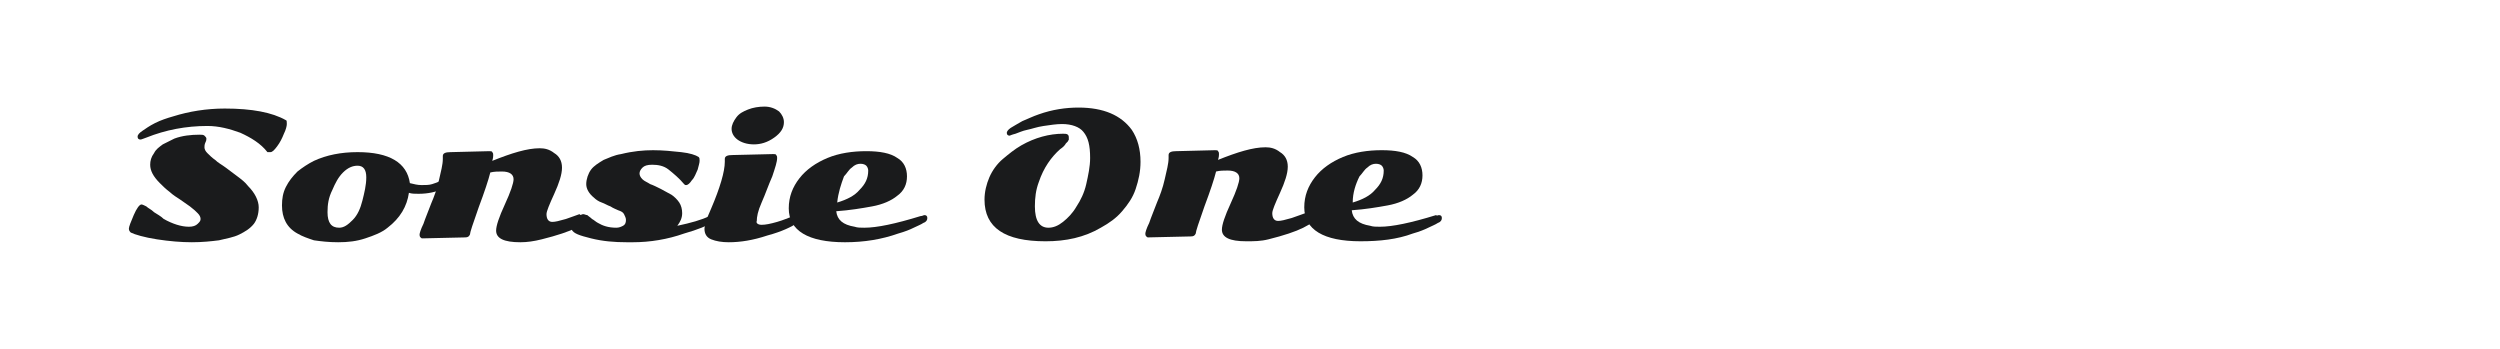 <?xml version="1.0" encoding="utf-8"?>
<!-- Generator: Adobe Illustrator 21.1.0, SVG Export Plug-In . SVG Version: 6.00 Build 0)  -->
<svg version="1.1" id="图层_1" xmlns="http://www.w3.org/2000/svg" xmlns:xlink="http://www.w3.org/1999/xlink" x="0px" y="0px"
	 width="258px" height="36px" viewBox="0 0 258 36" style="enable-background:new 0 0 258 36;" xml:space="preserve">
<style type="text/css">
	.st0{fill:#1A1B1C;}
</style>
<g>
	<path class="st0" d="M13.5,24c-0.1-0.1-0.2-0.2-0.2-0.4c0-0.2,0.2-0.7,0.5-1.4c0.3-0.7,0.6-1.1,0.8-1.1c0.1,0,0.3,0.1,0.5,0.2
		c0.2,0.2,0.5,0.3,0.8,0.6c0.3,0.2,0.7,0.4,1,0.7c0.9,0.5,1.8,0.8,2.6,0.8c0.4,0,0.7-0.1,0.9-0.3c0.2-0.2,0.3-0.3,0.3-0.5
		c0-0.2-0.1-0.4-0.3-0.6s-0.4-0.4-0.8-0.7c-0.3-0.2-0.7-0.5-1-0.7s-0.8-0.5-1.1-0.8c-0.4-0.3-0.7-0.6-1-0.9c-0.7-0.7-1-1.3-1-1.9
		c0-0.4,0.1-0.8,0.4-1.2c0.2-0.4,0.5-0.6,0.9-0.9c0.4-0.2,0.8-0.4,1.2-0.6c0.8-0.3,1.7-0.4,2.6-0.4c0.2,0,0.4,0,0.5,0.1
		c0.1,0.1,0.2,0.2,0.2,0.3s0,0.2-0.1,0.4c-0.1,0.2-0.1,0.4-0.1,0.5c0,0.2,0.1,0.4,0.3,0.6c0.2,0.2,0.5,0.5,0.8,0.7
		c0.3,0.3,0.7,0.5,1.1,0.8c0.4,0.3,0.8,0.6,1.2,0.9c0.4,0.3,0.8,0.6,1.1,1c0.7,0.7,1.1,1.5,1.1,2.2c0,0.7-0.2,1.3-0.5,1.7
		c-0.4,0.5-0.9,0.8-1.5,1.1c-0.6,0.3-1.3,0.4-2.1,0.6c-0.8,0.1-1.7,0.2-2.8,0.2s-2.3-0.1-3.6-0.3S13.9,24.2,13.5,24z M27.6,15.7
		c-0.7-0.9-1.7-1.5-2.8-2c-1.1-0.4-2.2-0.7-3.4-0.7c-2.2,0-4.3,0.4-6.3,1.2c-0.3,0.1-0.5,0.2-0.6,0.2c-0.2,0-0.3-0.1-0.3-0.3
		c0-0.2,0.2-0.4,0.5-0.6c0.3-0.2,0.7-0.5,1.3-0.8c0.6-0.3,1.2-0.5,1.9-0.7c1.6-0.5,3.4-0.8,5.3-0.8c2.8,0,4.9,0.4,6.3,1.2
		c0.1,0,0.1,0.2,0.1,0.4c0,0.2-0.1,0.6-0.3,1c-0.2,0.5-0.4,0.9-0.7,1.3c-0.3,0.4-0.5,0.6-0.7,0.6C27.8,15.7,27.7,15.7,27.6,15.7z"/>
	<path class="st0" d="M30.7,24.1c-1.1-0.6-1.6-1.6-1.6-2.9c0-0.7,0.1-1.3,0.4-1.9c0.3-0.6,0.7-1.1,1.2-1.6c0.5-0.4,1.1-0.8,1.7-1.1
		c1.3-0.6,2.8-0.9,4.5-0.9c3.3,0,5.1,1.1,5.4,3.2c0.4,0.1,0.8,0.2,1.2,0.2s0.8,0,1.1-0.1c0.3-0.1,0.6-0.2,0.8-0.3
		c0.3-0.1,0.4-0.2,0.5-0.2c0.2,0,0.3,0.1,0.3,0.3c0,0.2-0.2,0.4-0.5,0.7C45,19.8,44.2,20,43.2,20c-0.4,0-0.7,0-1-0.1
		c-0.2,1.4-0.9,2.6-2.2,3.6c-0.6,0.5-1.4,0.8-2.3,1.1c-0.9,0.3-1.8,0.4-2.8,0.4s-1.8-0.1-2.5-0.2C31.8,24.6,31.2,24.4,30.7,24.1z
		 M33.8,21.9c0,1.1,0.4,1.6,1.2,1.6c0.5,0,0.9-0.3,1.4-0.8s0.8-1.2,1-2c0.2-0.8,0.4-1.6,0.4-2.4c0-0.8-0.3-1.2-0.9-1.2
		c-0.5,0-1,0.2-1.5,0.7c-0.5,0.5-0.8,1.1-1.1,1.8C33.9,20.4,33.8,21.1,33.8,21.9z"/>
	<path class="st0" d="M60.4,22.2c0.2,0,0.3,0.1,0.3,0.3s-0.1,0.4-0.3,0.5c-0.2,0.1-0.5,0.3-0.9,0.5c-0.4,0.2-0.9,0.4-1.5,0.6
		c-0.6,0.2-1.3,0.4-2.1,0.6S54.4,25,53.7,25c-1.7,0-2.5-0.4-2.5-1.2c0-0.5,0.3-1.4,0.9-2.7c0.6-1.3,0.9-2.2,0.9-2.6
		c0-0.5-0.4-0.8-1.2-0.8c-0.4,0-0.8,0-1.2,0.1c-0.2,0.8-0.6,2-1.2,3.6c-0.6,1.7-0.9,2.6-0.9,2.8c-0.1,0.2-0.2,0.3-0.5,0.3l-4.4,0.1
		c-0.1,0-0.1,0-0.2-0.1c-0.1-0.1-0.1-0.2-0.1-0.3c0-0.1,0.1-0.5,0.4-1.1c0.2-0.6,0.5-1.3,0.8-2.1c0.3-0.7,0.6-1.5,0.8-2.4
		c0.2-0.9,0.4-1.6,0.4-2.2l0-0.3c0-0.3,0.3-0.4,0.8-0.4l4-0.1c0.1,0,0.3,0,0.3,0.1c0.1,0.1,0.1,0.2,0.1,0.3c0,0.1,0,0.3-0.1,0.6
		c2-0.8,3.6-1.3,4.9-1.3c0.5,0,1,0.1,1.5,0.5c0.5,0.3,0.8,0.8,0.8,1.5c0,0.7-0.3,1.6-0.8,2.7c-0.5,1.1-0.8,1.8-0.8,2.1
		c0,0.5,0.2,0.8,0.6,0.8c0.3,0,0.7-0.1,1.4-0.3c0.6-0.2,1.1-0.4,1.4-0.5C60,22.3,60.3,22.2,60.4,22.2z"/>
	<path class="st0" d="M65.3,25c-0.1,0-0.4,0-0.6,0c-1.3,0-2.5-0.1-3.7-0.4s-1.8-0.5-2-0.9c-0.1-0.1-0.1-0.2-0.1-0.4
		c0-0.2,0.2-0.4,0.5-0.7s0.6-0.5,0.8-0.5c0.1,0,0.3,0.1,0.4,0.1c0.1,0.1,0.3,0.2,0.5,0.4c0.2,0.1,0.4,0.3,0.6,0.4
		c0.5,0.3,1.1,0.5,1.9,0.5c0.3,0,0.5-0.1,0.7-0.2c0.2-0.1,0.3-0.3,0.3-0.6c0-0.2-0.1-0.4-0.2-0.6s-0.3-0.3-0.6-0.4
		c-0.2-0.1-0.5-0.2-0.8-0.4c-0.3-0.1-0.6-0.3-0.9-0.4c-0.3-0.1-0.6-0.3-0.8-0.5c-0.5-0.4-0.8-0.9-0.8-1.4s0.2-1.1,0.5-1.5
		c0.3-0.4,0.8-0.7,1.3-1c0.5-0.2,1.1-0.5,1.8-0.6c1.2-0.3,2.3-0.4,3.3-0.4c1,0,2,0.1,2.9,0.2s1.5,0.3,1.8,0.5
		c0.1,0.1,0.1,0.2,0.1,0.4s-0.1,0.5-0.2,0.9c-0.2,0.4-0.3,0.8-0.6,1.1c-0.2,0.3-0.4,0.5-0.6,0.5c-0.1,0-0.1,0-0.2-0.1
		c-0.5-0.6-1.1-1.1-1.6-1.5c-0.5-0.4-1.1-0.5-1.7-0.5c-0.5,0-0.8,0.1-1,0.3c-0.2,0.2-0.3,0.4-0.3,0.6c0,0.2,0.1,0.4,0.3,0.6
		s0.5,0.3,0.8,0.5c0.3,0.1,0.7,0.3,1.1,0.5c0.4,0.2,0.7,0.4,1.1,0.6c0.3,0.2,0.6,0.5,0.8,0.8s0.3,0.7,0.3,1.1c0,0.5-0.2,0.9-0.5,1.3
		c1.4-0.3,2.5-0.6,3.3-1c0.1-0.1,0.3-0.1,0.3-0.1c0.2,0,0.3,0.1,0.3,0.3c0,0.2-0.1,0.3-0.3,0.5c-0.2,0.1-0.6,0.3-1.1,0.5
		c-0.5,0.2-1.1,0.4-1.8,0.6C68.9,24.7,67.1,25,65.3,25z"/>
	<path class="st0" d="M78.6,23.2c0.4,0,0.9-0.1,1.6-0.3s1.1-0.4,1.4-0.5c0.3-0.1,0.5-0.2,0.6-0.2c0.2,0,0.4,0.1,0.4,0.4
		c0,0.1-0.1,0.2-0.3,0.4c-0.6,0.4-1.6,0.9-3.1,1.3c-1.5,0.5-2.8,0.7-4,0.7c-0.7,0-1.3-0.1-1.8-0.3s-0.7-0.6-0.7-1.1
		c0-0.3,0.2-1,0.7-2.1c0.9-2.1,1.4-3.8,1.4-4.8l0-0.3c0-0.3,0.3-0.4,0.8-0.4l4.2-0.1c0.1,0,0.3,0,0.3,0.1c0.1,0.1,0.1,0.2,0.1,0.3
		c0,0.4-0.2,1-0.5,1.9c-0.4,0.9-0.7,1.8-1.1,2.7c-0.4,0.9-0.5,1.5-0.5,1.9C78,23,78.2,23.2,78.6,23.2z M80.9,12.6
		c0,0.6-0.3,1.1-1,1.6c-0.7,0.5-1.4,0.7-2.1,0.7s-1.3-0.2-1.7-0.5s-0.6-0.7-0.6-1.1s0.2-0.8,0.5-1.2c0.3-0.4,0.7-0.6,1.2-0.8
		c0.5-0.2,1.1-0.3,1.7-0.3c0.6,0,1.1,0.2,1.5,0.5C80.7,11.8,80.9,12.2,80.9,12.6z"/>
	<path class="st0" d="M95.4,22.2c0.2,0,0.3,0.1,0.3,0.3c0,0.2-0.1,0.4-0.4,0.5c-0.3,0.2-0.6,0.3-1,0.5c-0.4,0.2-0.9,0.4-1.6,0.6
		C91,24.7,89.2,25,87.2,25c-3.8,0-5.8-1.2-5.8-3.5c0-1.2,0.4-2.2,1.1-3.1c0.7-0.9,1.7-1.6,2.9-2.1c1.2-0.5,2.6-0.7,4-0.7
		c1.4,0,2.5,0.2,3.2,0.7c0.7,0.4,1,1.1,1,1.9c0,0.8-0.3,1.5-1,2c-0.6,0.5-1.5,0.9-2.6,1.1c-1.1,0.2-2.3,0.4-3.7,0.5
		c0.1,0.9,0.7,1.4,1.9,1.6c0.3,0.1,0.6,0.1,1,0.1c1.3,0,3.2-0.4,5.8-1.2C95.2,22.3,95.3,22.2,95.4,22.2z M86.4,20.9
		c1-0.3,1.8-0.7,2.3-1.3c0.6-0.6,0.9-1.2,0.9-2c0-0.2-0.1-0.4-0.2-0.5s-0.3-0.2-0.6-0.2s-0.6,0.1-0.9,0.4c-0.3,0.2-0.5,0.6-0.8,0.9
		C86.8,19,86.5,19.9,86.4,20.9z"/>
	<path class="st0" d="M109.4,15.4c-0.9,0.8-1.7,1.9-2.2,3.4c-0.3,0.8-0.4,1.6-0.4,2.5c0,1.5,0.5,2.2,1.4,2.2c0.5,0,1-0.2,1.5-0.6
		c0.5-0.4,1-0.9,1.4-1.6c0.4-0.6,0.8-1.4,1-2.3s0.4-1.8,0.4-2.7c0-1.3-0.2-2.1-0.7-2.7c-0.4-0.5-1.2-0.8-2.2-0.8
		c-0.6,0-1.2,0.1-1.9,0.2c-0.7,0.1-1.2,0.3-1.7,0.4c-0.5,0.1-0.9,0.3-1.2,0.4c-0.4,0.1-0.6,0.2-0.6,0.2c-0.2,0-0.3-0.1-0.3-0.3
		c0-0.1,0.1-0.3,0.4-0.5c0.3-0.2,0.7-0.4,1.2-0.7c0.5-0.2,1.1-0.5,1.7-0.7c1.4-0.5,2.8-0.7,4.1-0.7c2.6,0,4.4,0.8,5.5,2.3
		c0.6,0.9,0.9,2,0.9,3.3c0,1-0.2,1.9-0.5,2.8c-0.3,0.9-0.8,1.6-1.4,2.3s-1.3,1.2-2.2,1.7c-1.7,1-3.6,1.4-5.7,1.4
		c-4.2,0-6.3-1.4-6.3-4.3c0-0.8,0.2-1.6,0.5-2.3c0.3-0.7,0.8-1.4,1.4-1.9c0.6-0.5,1.2-1,1.9-1.4c1.4-0.8,2.9-1.2,4.3-1.2
		c0.2,0,0.4,0,0.5,0.1c0.1,0.1,0.1,0.2,0.1,0.3s0,0.2,0,0.2c0,0.1-0.1,0.1-0.1,0.2c-0.1,0.1-0.1,0.1-0.2,0.2
		C109.9,15,109.7,15.2,109.4,15.4z"/>
	<path class="st0" d="M135.4,22.2c0.2,0,0.3,0.1,0.3,0.3s-0.1,0.4-0.3,0.5c-0.2,0.1-0.5,0.3-0.9,0.5c-0.4,0.2-0.9,0.4-1.5,0.6
		c-0.6,0.2-1.3,0.4-2.1,0.6s-1.5,0.2-2.3,0.2c-1.7,0-2.5-0.4-2.5-1.2c0-0.5,0.3-1.4,0.9-2.7c0.6-1.3,0.9-2.2,0.9-2.6
		c0-0.5-0.4-0.8-1.2-0.8c-0.4,0-0.8,0-1.2,0.1c-0.2,0.8-0.6,2-1.2,3.6c-0.6,1.7-0.9,2.6-0.9,2.8c-0.1,0.2-0.2,0.3-0.5,0.3l-4.4,0.1
		c-0.1,0-0.1,0-0.2-0.1c-0.1-0.1-0.1-0.2-0.1-0.3c0-0.1,0.1-0.5,0.4-1.1c0.2-0.6,0.5-1.3,0.8-2.1c0.3-0.7,0.6-1.5,0.8-2.4
		c0.2-0.9,0.4-1.6,0.4-2.2l0-0.3c0-0.3,0.3-0.4,0.8-0.4l4-0.1c0.1,0,0.3,0,0.3,0.1c0.1,0.1,0.1,0.2,0.1,0.3c0,0.1,0,0.3-0.1,0.6
		c2-0.8,3.6-1.3,4.9-1.3c0.5,0,1,0.1,1.5,0.5c0.5,0.3,0.8,0.8,0.8,1.5c0,0.7-0.3,1.6-0.8,2.7c-0.5,1.1-0.8,1.8-0.8,2.1
		c0,0.5,0.2,0.8,0.6,0.8c0.3,0,0.7-0.1,1.4-0.3c0.6-0.2,1.1-0.4,1.4-0.5C135,22.3,135.2,22.2,135.4,22.2z"/>
	<path class="st0" d="M148.5,22.2c0.2,0,0.3,0.1,0.3,0.3c0,0.2-0.1,0.4-0.4,0.5c-0.3,0.2-0.6,0.3-1,0.5c-0.4,0.2-0.9,0.4-1.6,0.6
		c-1.6,0.6-3.4,0.8-5.4,0.8c-3.8,0-5.8-1.2-5.8-3.5c0-1.2,0.4-2.2,1.1-3.1c0.7-0.9,1.7-1.6,2.9-2.1c1.2-0.5,2.6-0.7,4-0.7
		c1.4,0,2.5,0.2,3.2,0.7c0.7,0.4,1,1.1,1,1.9c0,0.8-0.3,1.5-1,2c-0.6,0.5-1.5,0.9-2.6,1.1c-1.1,0.2-2.3,0.4-3.7,0.5
		c0.1,0.9,0.7,1.4,1.9,1.6c0.3,0.1,0.6,0.1,1,0.1c1.3,0,3.2-0.4,5.8-1.2C148.3,22.3,148.4,22.2,148.5,22.2z M139.6,20.9
		c1-0.3,1.8-0.7,2.3-1.3c0.6-0.6,0.9-1.2,0.9-2c0-0.2-0.1-0.4-0.2-0.5c-0.1-0.1-0.3-0.2-0.6-0.2c-0.3,0-0.6,0.1-0.9,0.4
		c-0.3,0.2-0.5,0.6-0.8,0.9C139.9,19,139.6,19.9,139.6,20.9z"/>
</g>
</svg>
